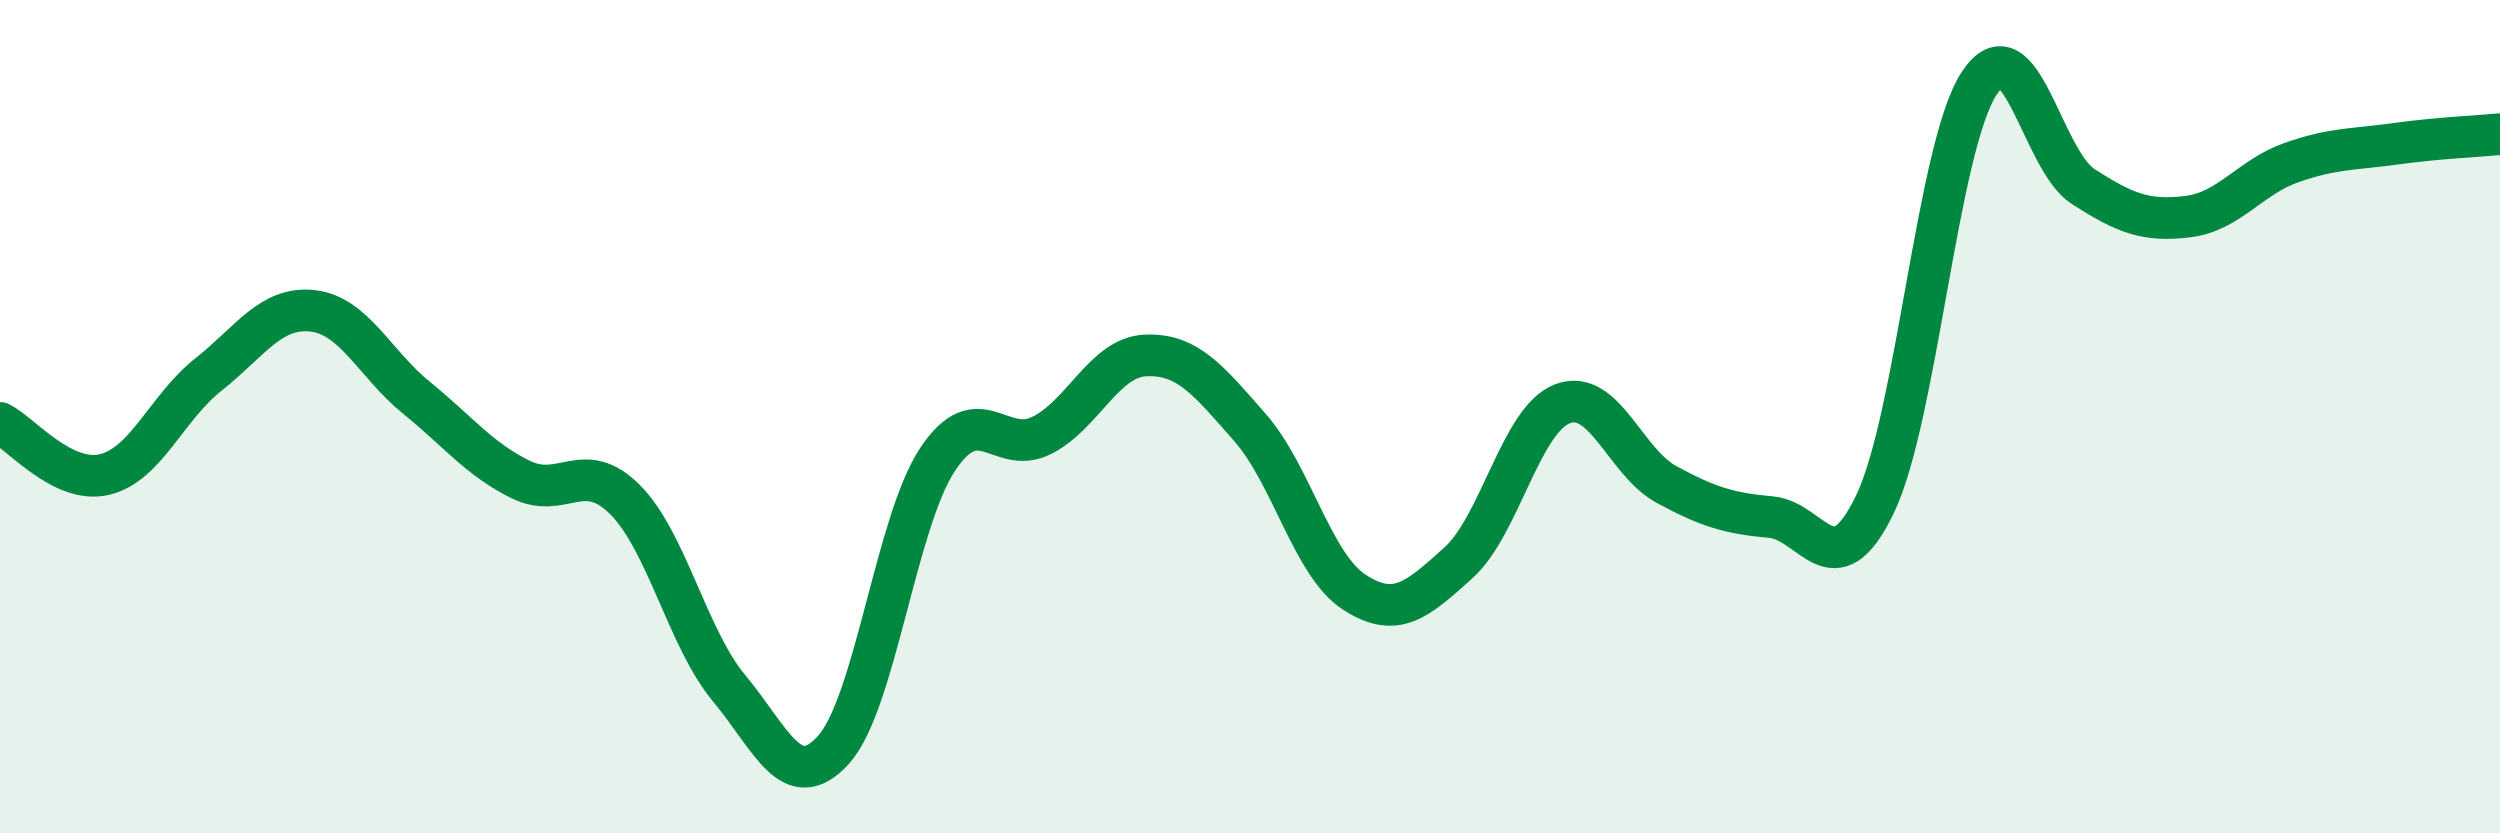 
    <svg width="60" height="20" viewBox="0 0 60 20" xmlns="http://www.w3.org/2000/svg">
      <path
        d="M 0,10.15 C 0.5,10.4 1.5,11.62 2.5,11.39 C 3.5,11.16 4,9.78 5,8.99 C 6,8.2 6.5,7.35 7.5,7.46 C 8.5,7.57 9,8.74 10,9.55 C 11,10.36 11.5,11.02 12.5,11.51 C 13.5,12 14,10.99 15,11.99 C 16,12.99 16.5,15.32 17.5,16.52 C 18.5,17.72 19,19.1 20,18 C 21,16.9 21.5,12.54 22.5,11.03 C 23.5,9.52 24,10.95 25,10.45 C 26,9.95 26.5,8.57 27.5,8.53 C 28.5,8.49 29,9.12 30,10.26 C 31,11.4 31.5,13.56 32.5,14.21 C 33.5,14.86 34,14.41 35,13.51 C 36,12.61 36.5,10.07 37.5,9.69 C 38.5,9.31 39,11.09 40,11.63 C 41,12.17 41.5,12.32 42.5,12.41 C 43.5,12.5 44,14.18 45,12.1 C 46,10.02 46.5,3.52 47.5,2 C 48.5,0.48 49,3.84 50,4.48 C 51,5.12 51.5,5.32 52.5,5.2 C 53.5,5.08 54,4.25 55,3.9 C 56,3.55 56.5,3.59 57.5,3.45 C 58.5,3.31 59.5,3.27 60,3.22L60 20L0 20Z"
        fill="#008740"
        opacity="0.1"
        stroke-linecap="round"
        stroke-linejoin="round"
      />
      <path
        d="M 0,10.15 C 0.5,10.4 1.5,11.62 2.5,11.39 C 3.5,11.16 4,9.78 5,8.99 C 6,8.2 6.5,7.35 7.5,7.46 C 8.5,7.57 9,8.74 10,9.55 C 11,10.36 11.5,11.02 12.5,11.51 C 13.5,12 14,10.99 15,11.99 C 16,12.99 16.5,15.32 17.5,16.52 C 18.5,17.72 19,19.1 20,18 C 21,16.9 21.5,12.54 22.5,11.03 C 23.5,9.52 24,10.95 25,10.45 C 26,9.95 26.5,8.57 27.5,8.53 C 28.5,8.49 29,9.12 30,10.26 C 31,11.4 31.5,13.56 32.5,14.21 C 33.5,14.86 34,14.41 35,13.51 C 36,12.61 36.5,10.07 37.5,9.69 C 38.5,9.31 39,11.09 40,11.63 C 41,12.17 41.5,12.32 42.5,12.41 C 43.5,12.5 44,14.18 45,12.1 C 46,10.02 46.5,3.52 47.5,2 C 48.5,0.48 49,3.84 50,4.48 C 51,5.12 51.5,5.32 52.5,5.2 C 53.5,5.08 54,4.25 55,3.9 C 56,3.55 56.5,3.59 57.5,3.45 C 58.5,3.31 59.5,3.27 60,3.22"
        stroke="#008740"
        stroke-width="1"
        fill="none"
        stroke-linecap="round"
        stroke-linejoin="round"
      />
    </svg>
  